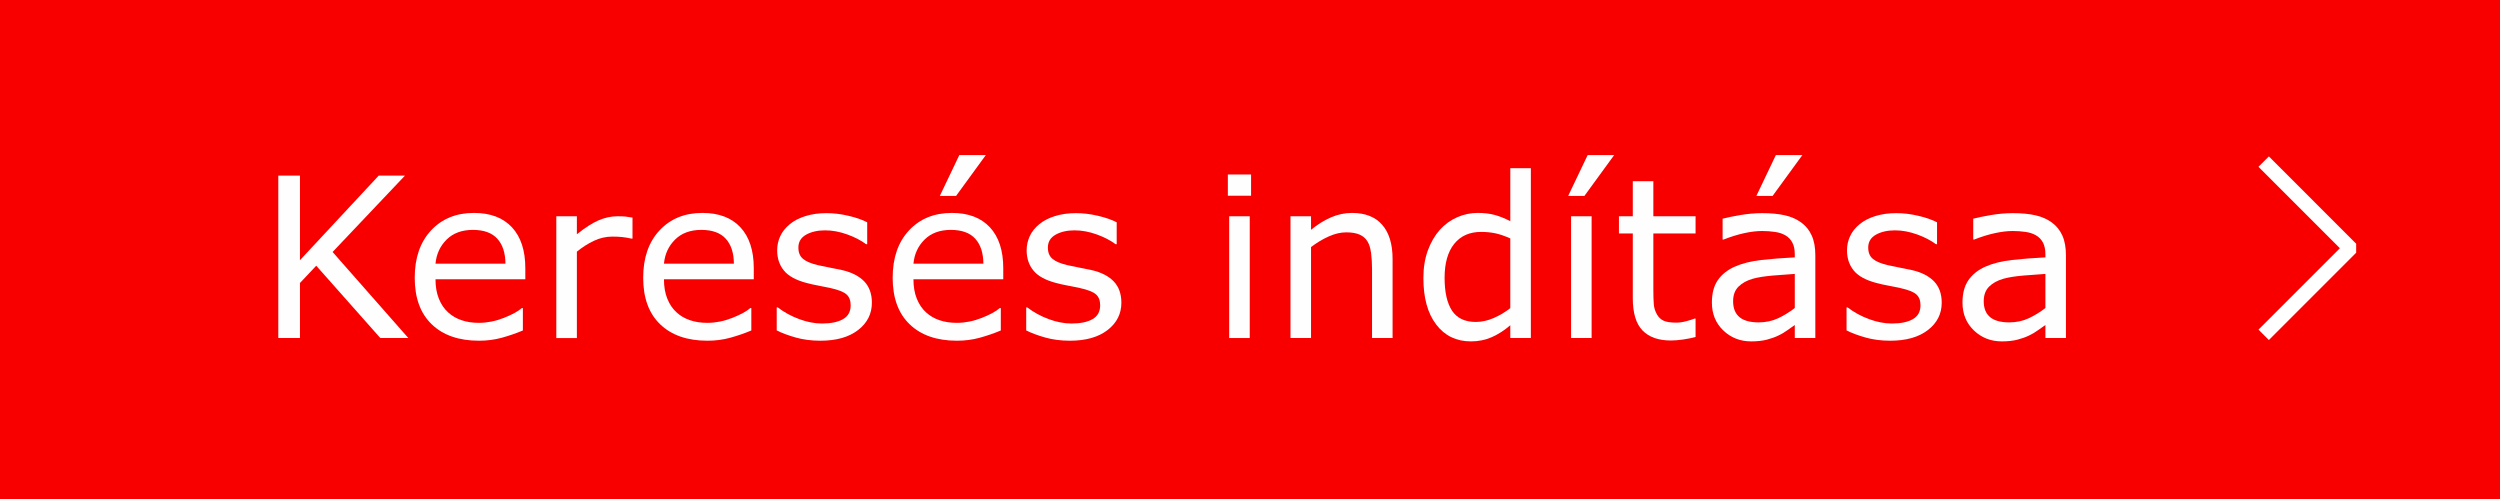 <?xml version="1.0" encoding="UTF-8"?>
<!DOCTYPE svg PUBLIC "-//W3C//DTD SVG 1.1//EN" "http://www.w3.org/Graphics/SVG/1.1/DTD/svg11.dtd">
<!-- Creator: CorelDRAW X6 -->
<svg xmlns="http://www.w3.org/2000/svg" xml:space="preserve" width="626px" height="125px" version="1.1" style="shape-rendering:geometricPrecision; text-rendering:geometricPrecision; image-rendering:optimizeQuality; fill-rule:evenodd; clip-rule:evenodd"
viewBox="0 0 180760 36094"
 xmlns:xlink="http://www.w3.org/1999/xlink">
 <defs>
  <style type="text/css">
   <![CDATA[
    .str0 {stroke:white;stroke-width:341.048}
    .fil0 {fill:#F80000}
    .fil2 {fill:white}
    .fil1 {fill:#FEFEFE;fill-rule:nonzero}
   ]]>
  </style>
 </defs>
 <g id="Layer_x0020_1">
  <rect class="fil0" width="180760" height="36094"/>
  <polygon class="fil1" points="29524,24441 27499,24441 22865,19213 21689,20459 21689,24441 20122,24441 20122,12697 21689,12697 21689,18812 27383,12697 29281,12697 24047,18219 "/>
  <path id="1" class="fil1" d="M37983 20192l-6494 0c0,539 81,1010 245,1411 162,401 385,730 670,986 273,250 598,439 972,565 377,127 792,189 1244,189 598,0 1201,-119 1810,-358 605,-240 1039,-477 1297,-708l79 0 0 1618c-499,210 -1010,385 -1530,527 -519,143 -1066,213 -1639,213 -1460,0 -2601,-396 -3420,-1185 -821,-788 -1230,-1911 -1230,-3365 0,-1438 393,-2579 1179,-3422 786,-846 1820,-1268 3101,-1268 1191,0 2106,347 2750,1039 643,695 966,1677 966,2954l0 804zm-1438 -1130c-5,-776 -202,-1376 -589,-1802 -385,-425 -975,-638 -1764,-638 -797,0 -1430,235 -1901,701 -471,468 -737,1047 -802,1739l5056 0z"/>
  <path id="2" class="fil1" d="M45732 17253l-78 0c-224,-52 -436,-89 -646,-111 -208,-24 -453,-35 -738,-35 -458,0 -902,102 -1328,304 -428,202 -837,463 -1232,784l0 6246 -1487 0 0 -8804 1487 0 0 1300c589,-473 1109,-807 1561,-1004 450,-196 910,-296 1379,-296 258,0 444,6 560,19 115,13 290,38 522,75l0 1522z"/>
  <path id="3" class="fil1" d="M54501 20192l-6494 0c0,539 81,1010 245,1411 161,401 385,730 670,986 272,250 598,439 972,565 377,127 792,189 1244,189 598,0 1201,-119 1810,-358 605,-240 1039,-477 1297,-708l79 0 0 1618c-499,210 -1010,385 -1530,527 -520,143 -1066,213 -1640,213 -1459,0 -2600,-396 -3419,-1185 -821,-788 -1230,-1911 -1230,-3365 0,-1438 393,-2579 1179,-3422 786,-846 1820,-1268 3101,-1268 1191,0 2106,347 2750,1039 643,695 966,1677 966,2954l0 804zm-1438 -1130c-5,-776 -202,-1376 -589,-1802 -385,-425 -975,-638 -1764,-638 -797,0 -1430,235 -1901,701 -471,468 -737,1047 -802,1739l5056 0z"/>
  <path id="4" class="fil1" d="M63041 21886c0,803 -331,1462 -996,1976 -665,515 -1572,773 -2724,773 -652,0 -1250,-78 -1794,-232 -543,-156 -999,-325 -1367,-511l0 -1664 78 0c466,356 985,638 1556,848 571,210 1117,315 1640,315 648,0 1157,-105 1524,-317 366,-210 549,-544 549,-999 0,-348 -100,-609 -299,-786 -199,-181 -582,-332 -1147,-458 -210,-49 -485,-103 -821,-167 -340,-62 -647,-129 -927,-205 -769,-204 -1316,-503 -1636,-902 -324,-396 -485,-883 -485,-1459 0,-363 75,-706 226,-1026 148,-320 377,-606 684,-859 293,-245 668,-441 1125,-587 455,-142 964,-215 1527,-215 528,0 1061,64 1602,194 538,126 988,282 1346,468l0 1583 -78 0c-380,-280 -837,-517 -1378,-710 -541,-194 -1072,-291 -1592,-291 -538,0 -996,105 -1368,312 -374,210 -560,520 -560,934 0,361 114,636 340,819 218,183 576,334 1069,450 272,61 576,123 915,188 337,62 619,121 846,172 686,159 1214,428 1588,811 372,390 557,904 557,1545z"/>
  <path id="5" class="fil1" d="M72540 20192l-6494 0c0,539 81,1010 245,1411 162,401 385,730 670,986 273,250 598,439 972,565 377,127 792,189 1245,189 597,0 1200,-119 1809,-358 605,-240 1039,-477 1297,-708l79 0 0 1618c-499,210 -1010,385 -1530,527 -519,143 -1066,213 -1639,213 -1460,0 -2601,-396 -3420,-1185 -821,-788 -1230,-1911 -1230,-3365 0,-1438 393,-2579 1179,-3422 786,-846 1820,-1268 3102,-1268 1190,0 2105,347 2749,1039 643,695 966,1677 966,2954l0 804zm-1438 -1130c-5,-776 -202,-1376 -589,-1802 -385,-425 -975,-638 -1764,-638 -797,0 -1430,235 -1900,701 -472,468 -738,1047 -803,1739l5056 0zm178 -7851l-2154 2956 -1174 0 1411 -2956 1917 0z"/>
  <path id="6" class="fil1" d="M81080 21886c0,803 -331,1462 -996,1976 -665,515 -1572,773 -2724,773 -652,0 -1250,-78 -1794,-232 -543,-156 -999,-325 -1367,-511l0 -1664 78 0c466,356 985,638 1556,848 571,210 1117,315 1640,315 649,0 1157,-105 1524,-317 366,-210 549,-544 549,-999 0,-348 -100,-609 -299,-786 -199,-181 -582,-332 -1147,-458 -210,-49 -485,-103 -821,-167 -340,-62 -647,-129 -927,-205 -769,-204 -1316,-503 -1636,-902 -324,-396 -485,-883 -485,-1459 0,-363 76,-706 226,-1026 148,-320 377,-606 684,-859 293,-245 668,-441 1126,-587 455,-142 963,-215 1526,-215 528,0 1061,64 1602,194 538,126 988,282 1346,468l0 1583 -78 0c-380,-280 -837,-517 -1378,-710 -541,-194 -1072,-291 -1592,-291 -538,0 -996,105 -1367,312 -375,210 -560,520 -560,934 0,361 113,636 339,819 218,183 576,334 1069,450 272,61 576,123 915,188 337,62 619,121 846,172 686,159 1214,428 1588,811 372,390 557,904 557,1545z"/>
  <path id="7" class="fil1" d="M90458 14151l-1680 0 0 -1535 1680 0 0 1535zm-97 10290l-1486 0 0 -8804 1486 0 0 8804z"/>
  <path id="8" class="fil1" d="M100689 24441l-1486 0 0 -5016c0,-404 -24,-783 -70,-1139 -48,-355 -135,-632 -261,-831 -132,-221 -323,-386 -571,-493 -248,-108 -568,-162 -964,-162 -404,0 -829,100 -1271,299 -444,199 -867,455 -1273,765l0 6577 -1486 0 0 -8804 1486 0 0 980c463,-385 942,-684 1437,-899 496,-216 1005,-323 1527,-323 953,0 1680,285 2181,859 501,573 751,1397 751,2474l0 5713z"/>
  <path id="9" class="fil1" d="M110686 24441l-1486 0 0 -923c-428,366 -873,654 -1336,859 -463,204 -966,307 -1510,307 -1053,0 -1890,-404 -2509,-1215 -620,-807 -929,-1930 -929,-3363 0,-745 107,-1410 320,-1992 213,-584 501,-1080 865,-1492 358,-398 777,-702 1254,-912 477,-210 969,-315 1481,-315 463,0 875,48 1233,145 358,97 735,248 1131,452l0 -3828 1486 0 0 12277zm-1486 -2162l0 -5040c-401,-178 -759,-302 -1074,-369 -318,-67 -663,-102 -1037,-102 -832,0 -1481,288 -1944,864 -463,576 -695,1395 -695,2453 0,1045 181,1836 539,2380 358,541 931,813 1720,813 423,0 851,-94 1282,-280 431,-186 835,-425 1209,-719z"/>
  <path id="10" class="fil1" d="M115080 24441l-1486 0 0 -8804 1486 0 0 8804zm1632 -13230l-2154 2956 -1174 0 1411 -2956 1917 0z"/>
  <path id="11" class="fil1" d="M122597 24366c-277,75 -581,135 -910,183 -328,46 -622,70 -878,70 -899,0 -1583,-242 -2049,-727 -468,-482 -702,-1257 -702,-2326l0 -4685 -1002 0 0 -1244 1002 0 0 -2536 1486 0 0 2536 3053 0 0 1244 -3053 0 0 4020c0,463 11,826 32,1087 19,262 95,504 221,730 113,210 272,366 474,463 202,97 512,146 926,146 240,0 493,-38 754,-111 264,-72 452,-132 568,-180l78 0 0 1330z"/>
  <path id="12" class="fil1" d="M131256 24441l-1486 0 0 -942c-132,89 -307,215 -530,374 -224,162 -439,288 -650,385 -247,121 -530,221 -850,304 -318,81 -695,122 -1123,122 -791,0 -1465,-264 -2014,-789 -552,-528 -826,-1199 -826,-2014 0,-671 142,-1212 428,-1624 285,-414 694,-740 1225,-977 533,-237 1176,-396 1925,-482 751,-84 1556,-145 2415,-188l0 -232c0,-337 -59,-619 -178,-840 -118,-224 -285,-399 -506,-525 -210,-121 -463,-205 -756,-245 -294,-43 -601,-65 -921,-65 -388,0 -821,51 -1298,156 -479,105 -972,259 -1481,458l-78 0 0 -1505c288,-78 708,-164 1255,-258 546,-95 1085,-143 1615,-143 622,0 1161,51 1621,153 460,103 859,278 1195,525 332,243 585,555 757,940 175,385 261,862 261,1430l0 5982zm-1486 -2170l0 -2466c-450,27 -980,67 -1589,118 -611,54 -1093,130 -1448,232 -425,121 -768,310 -1028,565 -262,256 -394,612 -394,1058 0,509 151,891 455,1147 304,256 768,385 1390,385 519,0 990,-102 1421,-304 428,-205 827,-449 1193,-735zm549 -11060l-2154 2956 -1174 0 1411 -2956 1917 0z"/>
  <path id="13" class="fil1" d="M140394 21886c0,803 -331,1462 -996,1976 -665,515 -1572,773 -2725,773 -651,0 -1249,-78 -1793,-232 -544,-156 -999,-325 -1367,-511l0 -1664 78 0c465,356 985,638 1556,848 570,210 1117,315 1640,315 648,0 1157,-105 1523,-317 366,-210 549,-544 549,-999 0,-348 -99,-609 -298,-786 -199,-181 -582,-332 -1147,-458 -210,-49 -485,-103 -821,-167 -340,-62 -647,-129 -927,-205 -770,-204 -1316,-503 -1636,-902 -324,-396 -485,-883 -485,-1459 0,-363 75,-706 226,-1026 148,-320 377,-606 684,-859 293,-245 668,-441 1125,-587 455,-142 964,-215 1527,-215 527,0 1060,64 1602,194 538,126 988,282 1346,468l0 1583 -78 0c-380,-280 -838,-517 -1378,-710 -542,-194 -1072,-291 -1592,-291 -538,0 -996,105 -1368,312 -374,210 -560,520 -560,934 0,361 114,636 340,819 218,183 576,334 1068,450 273,61 577,123 916,188 336,62 619,121 845,172 687,159 1215,428 1589,811 371,390 557,904 557,1545z"/>
  <path id="14" class="fil1" d="M149376 24441l-1486 0 0 -942c-132,89 -307,215 -531,374 -223,162 -439,288 -649,385 -247,121 -530,221 -850,304 -318,81 -695,122 -1123,122 -791,0 -1465,-264 -2014,-789 -552,-528 -827,-1199 -827,-2014 0,-671 143,-1212 429,-1624 285,-414 694,-740 1225,-977 533,-237 1176,-396 1925,-482 751,-84 1556,-145 2415,-188l0 -232c0,-337 -59,-619 -178,-840 -118,-224 -285,-399 -506,-525 -210,-121 -463,-205 -757,-245 -293,-43 -600,-65 -920,-65 -388,0 -822,51 -1298,156 -480,105 -972,259 -1481,458l-78 0 0 -1505c288,-78 708,-164 1255,-258 546,-95 1085,-143 1615,-143 622,0 1161,51 1621,153 460,103 859,278 1195,525 331,243 585,555 757,940 175,385 261,862 261,1430l0 5982zm-1486 -2170l0 -2466c-450,27 -980,67 -1589,118 -611,54 -1093,130 -1448,232 -426,121 -768,310 -1029,565 -261,256 -393,612 -393,1058 0,509 151,891 455,1147 304,256 768,385 1390,385 519,0 990,-102 1421,-304 428,-205 827,-449 1193,-735z"/>
  <polygon class="fil2 str0" points="164049,11550 170190,17692 170190,18203 164049,24344 163538,23833 169424,17947 163538,12061 164049,11550 "/>
 </g>
</svg>
